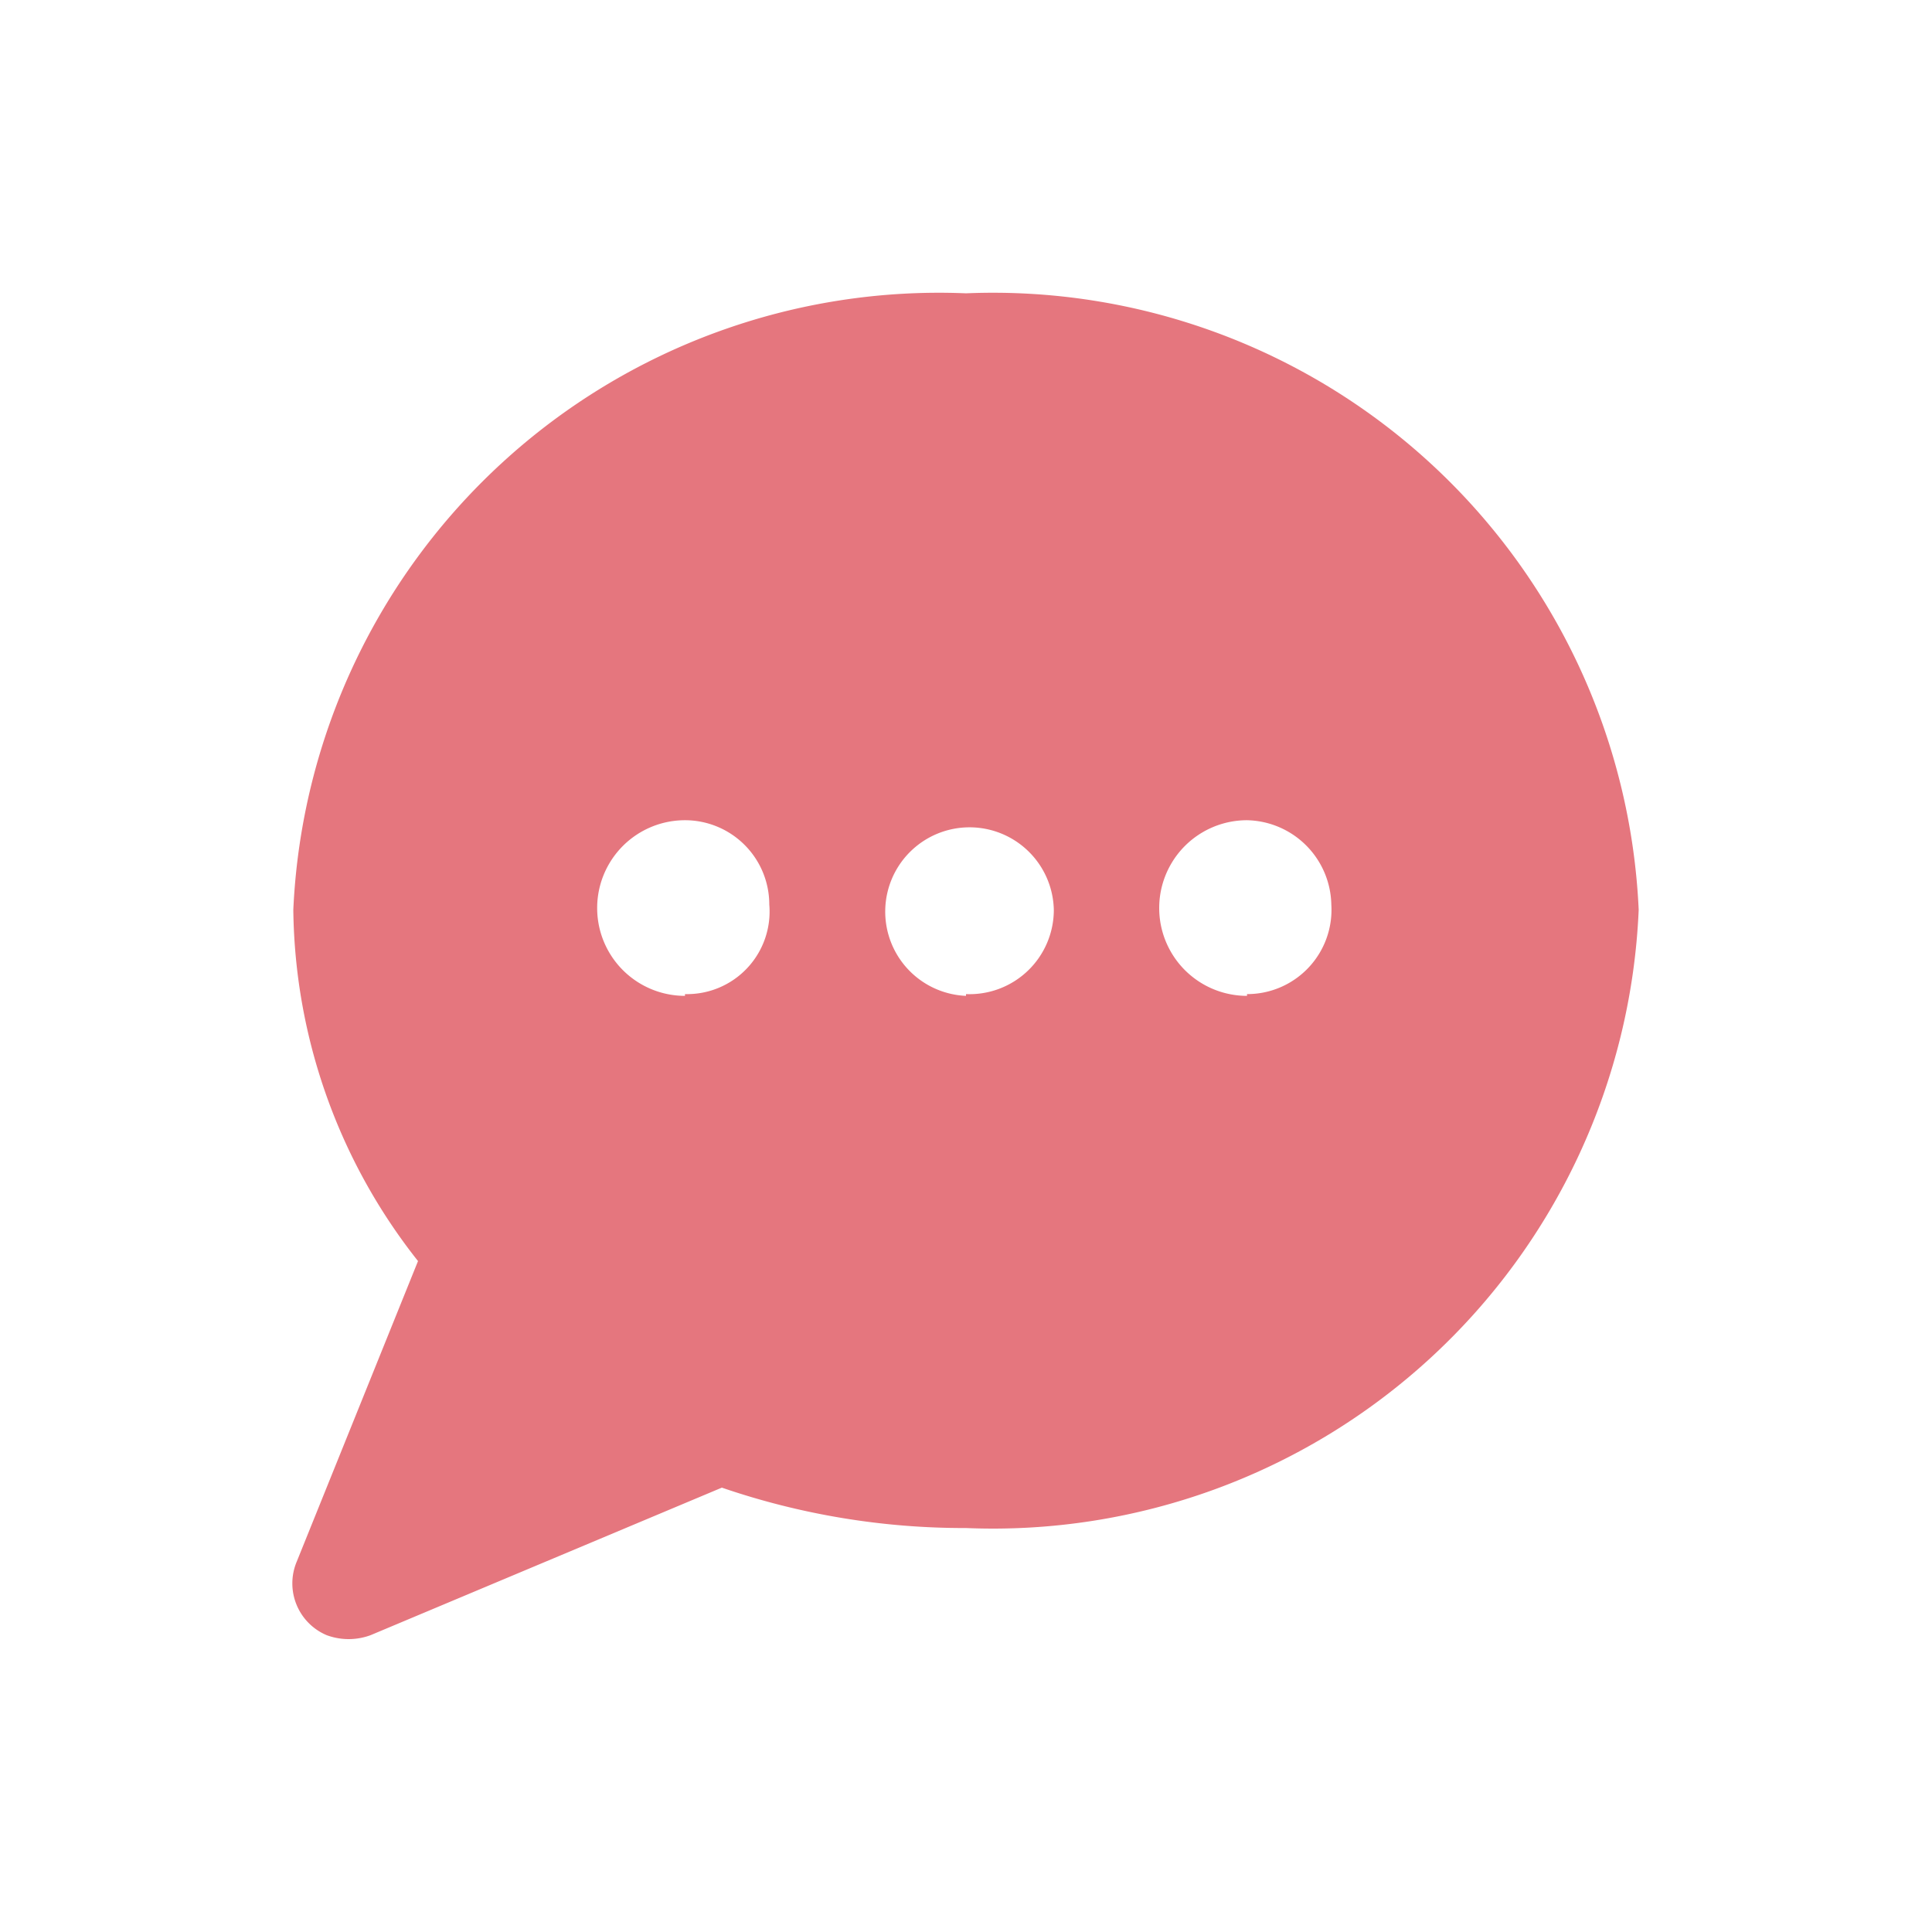 <svg xmlns="http://www.w3.org/2000/svg" viewBox="0 0 11 11"><defs><style>.cls-1{fill:#e5767e;}.cls-2{fill:none;}</style></defs><g id="Layer_2" data-name="Layer 2"><g id="Layer_2-2" data-name="Layer 2"><path class="cls-1" d="M5.5,1.67A3.68,3.68,0,0,0,1.67,5.18a3.28,3.28,0,0,0,.71,2L1.69,8.89a.32.32,0,0,0,.17.42.36.36,0,0,0,.25,0l2-.84A4.25,4.25,0,0,0,5.5,8.7,3.68,3.68,0,0,0,9.33,5.18,3.68,3.68,0,0,0,5.5,1.67Zm-1.6,4a.48.48,0,0,1,0-1,.48.48,0,0,1,.48.48A.47.47,0,0,1,3.9,5.66Zm1.6,0A.48.48,0,1,1,6,5.18.48.48,0,0,1,5.5,5.66Zm1.6,0a.48.48,0,0,1,0-1,.49.49,0,0,1,.48.48A.48.48,0,0,1,7.1,5.66Z"/><rect class="cls-2" width="11" height="11"/></g></g></svg>